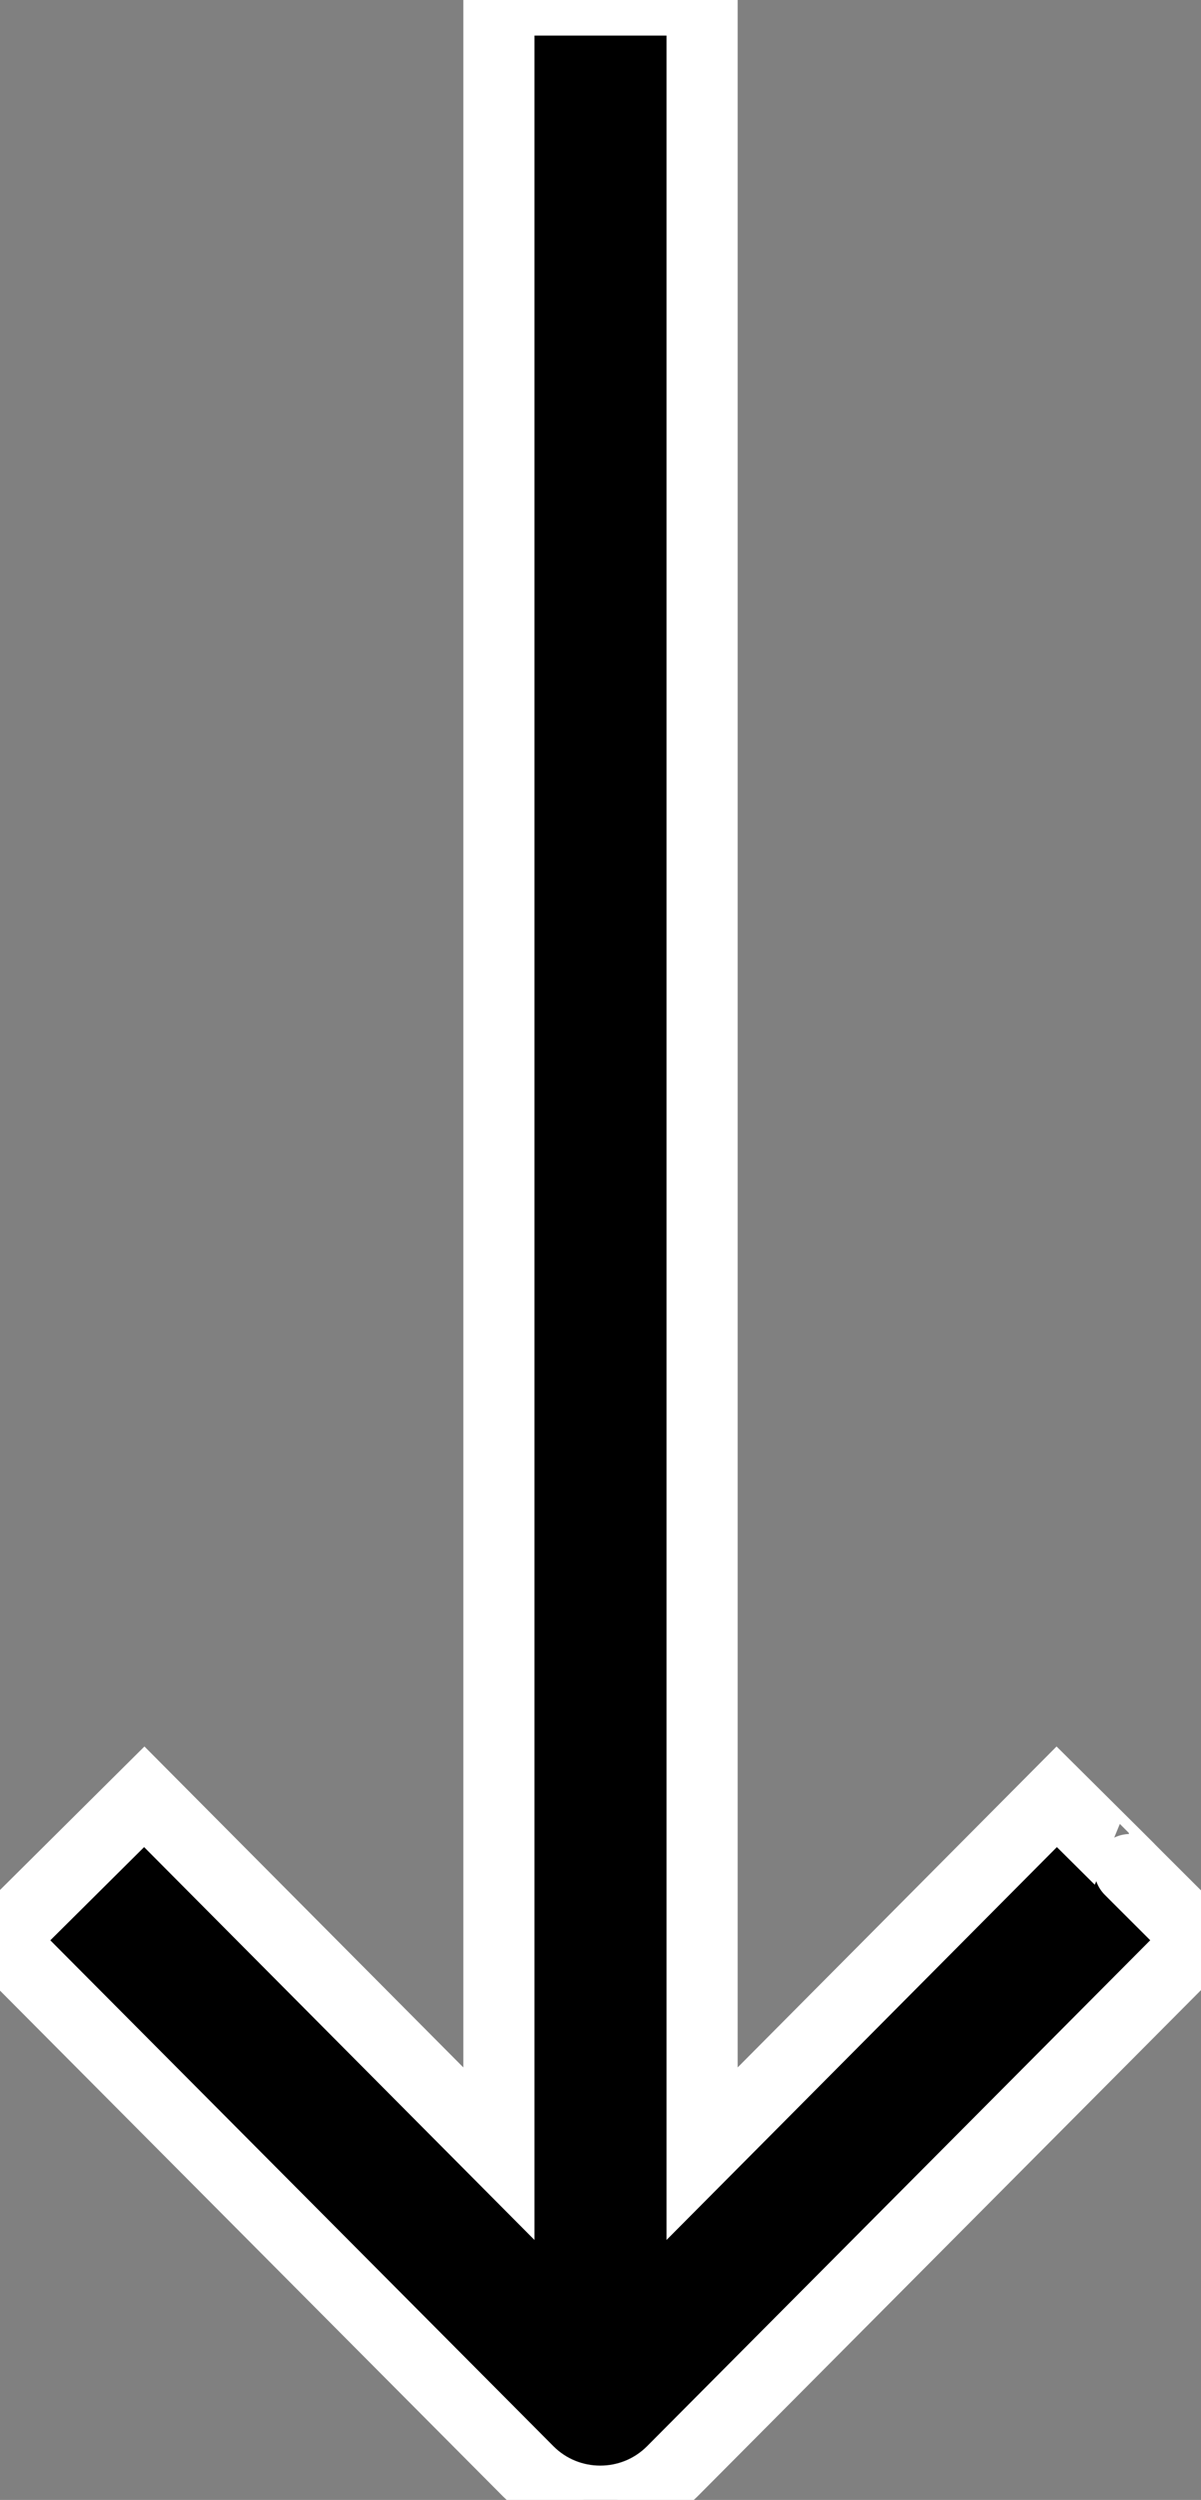 <?xml version="1.0" encoding="utf-8"?>
<!-- Generator: Adobe Illustrator 24.0.3, SVG Export Plug-In . SVG Version: 6.00 Build 0)  -->
<svg version="1.1" id="Capa_1" xmlns="http://www.w3.org/2000/svg" xmlns:xlink="http://www.w3.org/1999/xlink" x="0px" y="0px"
	 viewBox="0 0 236.4 491.7" style="enable-background:new 0 0 236.4 491.7;" xml:space="preserve">
<rect x="0" y="0" width="236.4" height="491.7" fill="#808080" stroke="none"/>
<style type="text/css">
	.st0{stroke:#FFFFFF;stroke-width:14;stroke-miterlimit:10;}
</style>
<g>
	<g>
		<path class="st0" d="M208,353.4l-69.8,70.2V0c-40,0,0,0-40,0v423.6l-69.8-70.2c-28.4,28.2,0,0-28.4,28.2l104,104.5c0,0,0,0,0,0
			c7.8,7.8,20.5,7.8,28.3,0c0,0,0,0,0,0l104-104.5C208,353.4,236.4,381.6,208,353.4z"/>
	</g>
</g>
</svg>
